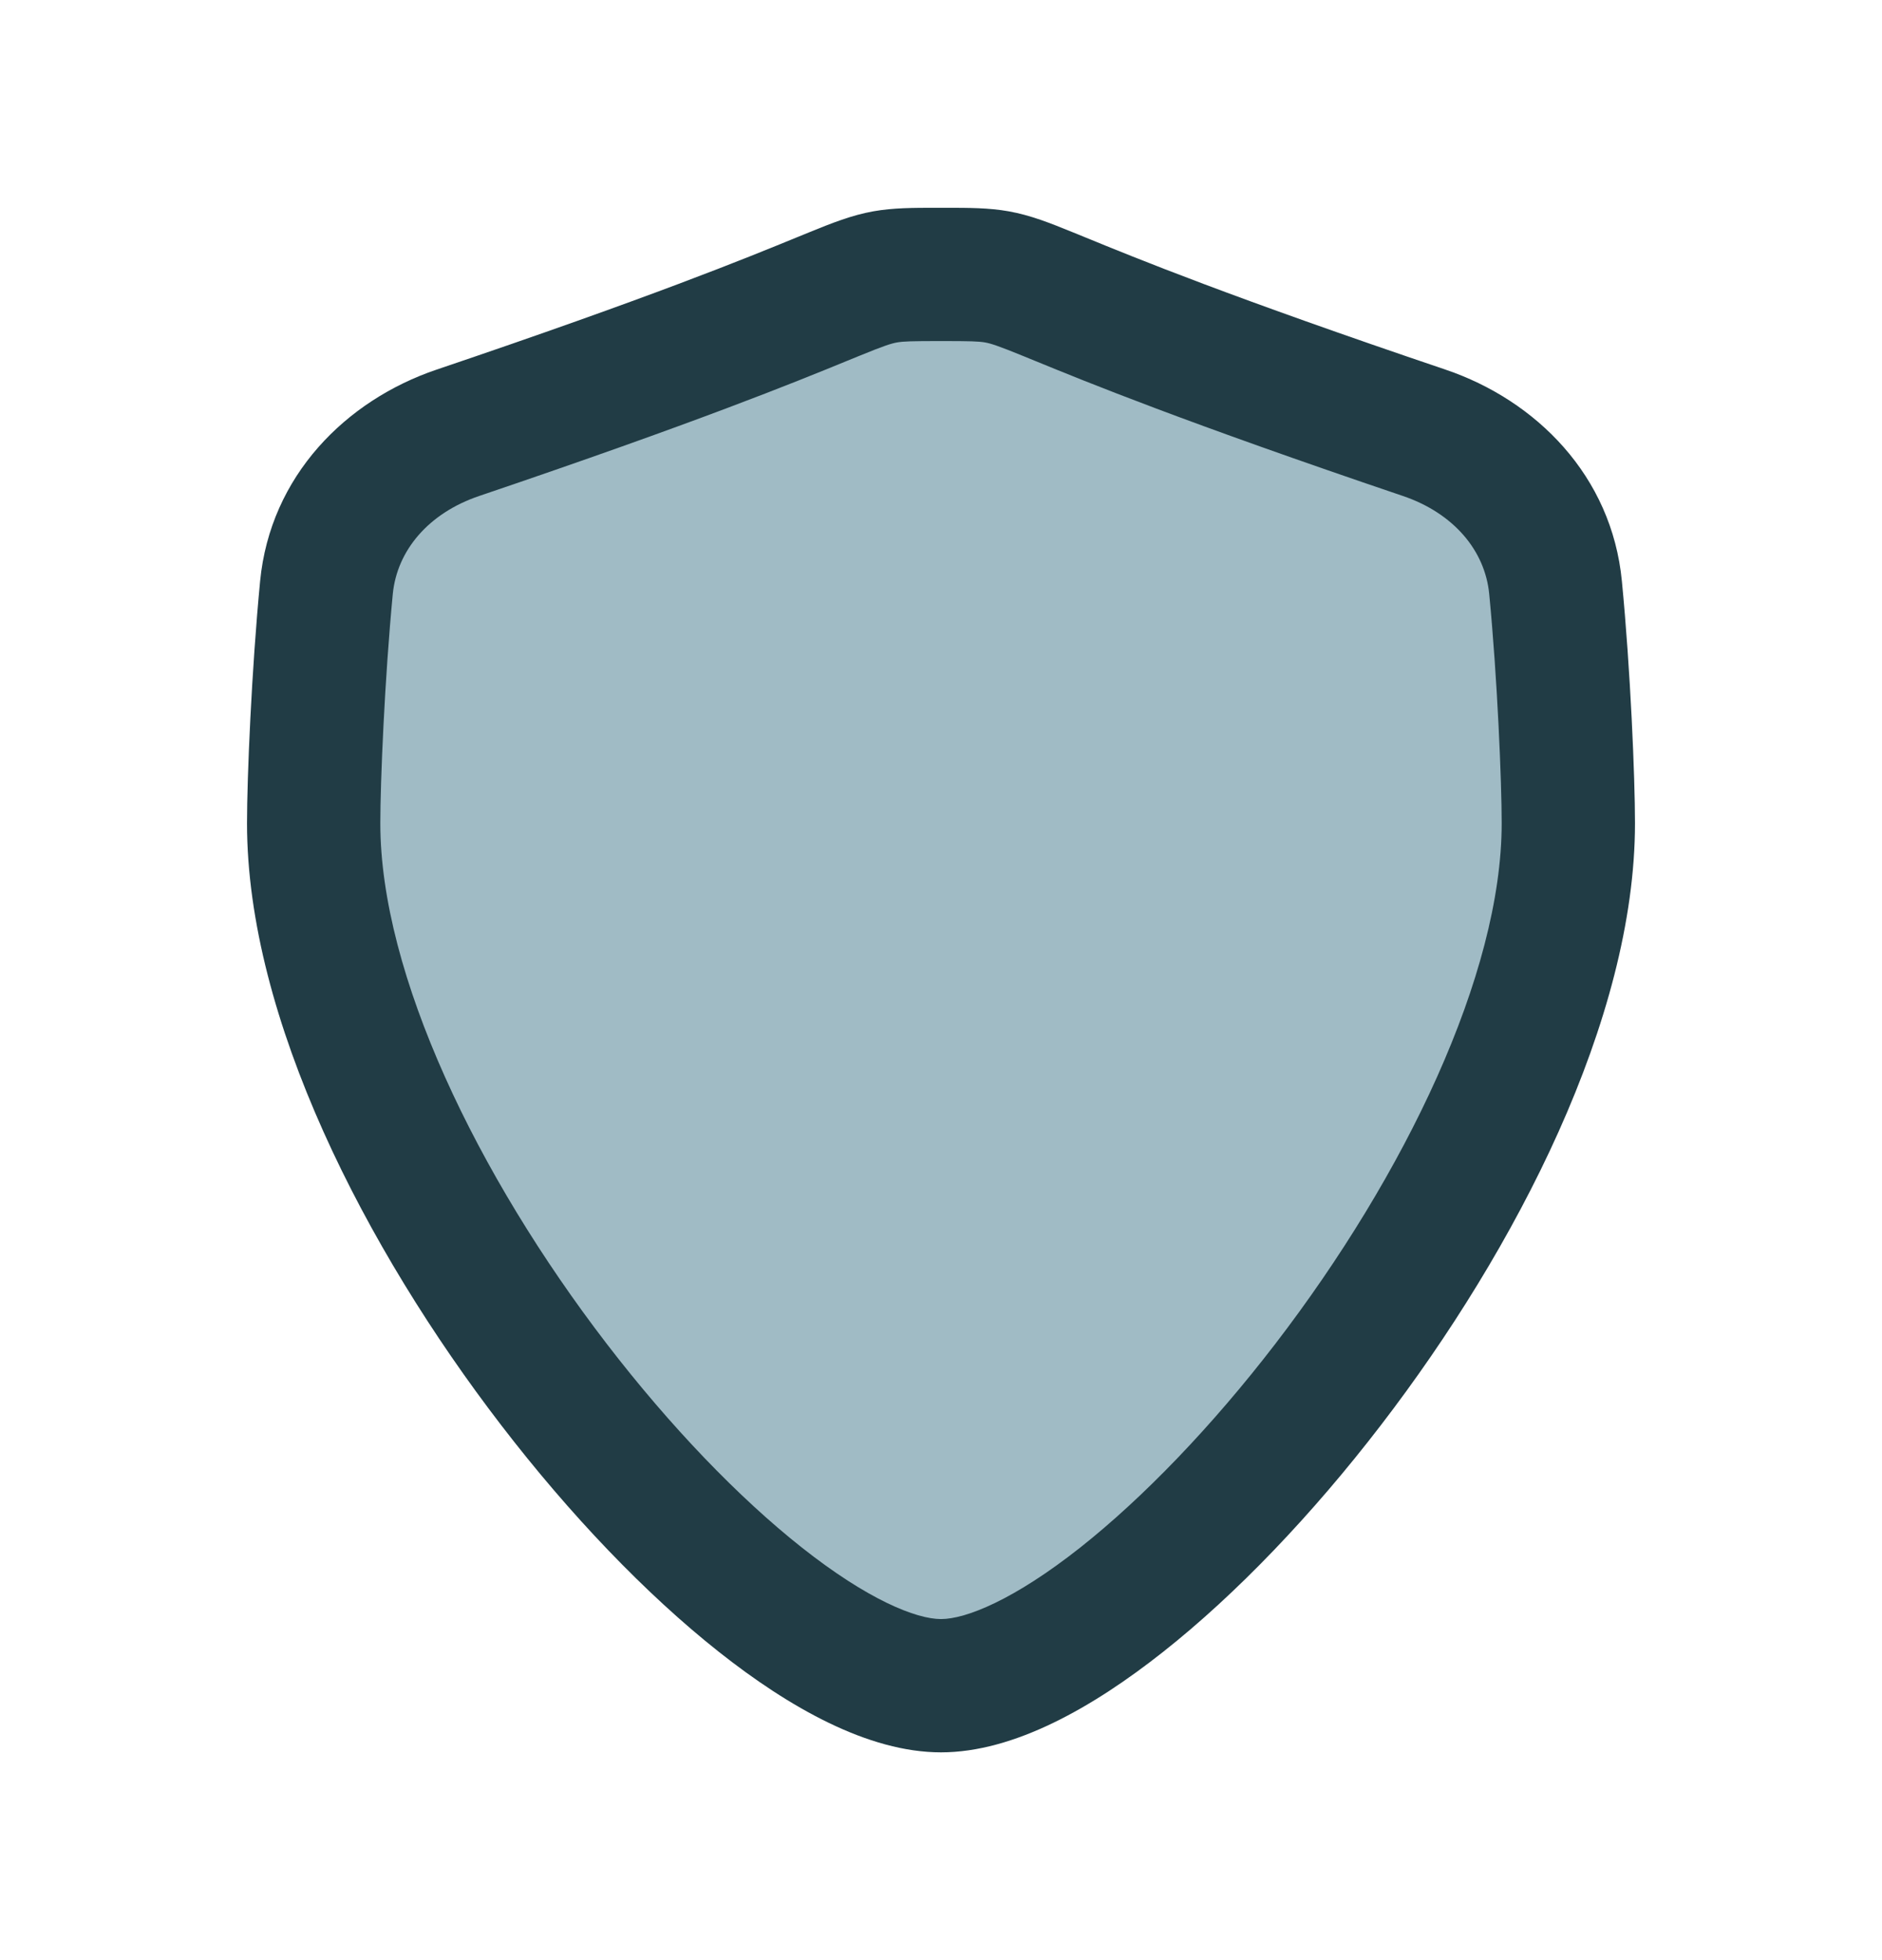 <svg width="24" height="25" viewBox="0 0 24 25" fill="none" xmlns="http://www.w3.org/2000/svg">
<path d="M20 10.5C20 14.918 14.5 21.5 12 21.5C9.5 21.5 4 14.918 4 10.5C4 9.947 4.056 8.604 4.163 7.494C4.254 6.546 4.937 5.825 5.84 5.519C11.808 3.5 10.603 3.5 12 3.5C13.397 3.5 12.192 3.5 18.16 5.519C19.063 5.825 19.746 6.546 19.837 7.494C19.944 8.604 20 9.947 20 10.5Z" fill="#A0BBC5"/>
<path fill-rule="evenodd" clip-rule="evenodd" d="M12.564 4.368C12.478 4.353 12.378 4.35 12 4.35C11.622 4.35 11.523 4.353 11.437 4.368C11.363 4.382 11.277 4.408 10.955 4.54C10.909 4.558 10.861 4.578 10.808 4.6C10.142 4.873 8.9 5.381 6.113 6.325C5.462 6.545 5.063 7.023 5.009 7.576C4.905 8.661 4.85 9.977 4.85 10.5C4.85 12.425 6.086 14.989 7.737 17.139C8.548 18.195 9.422 19.102 10.223 19.736C11.067 20.404 11.683 20.65 12 20.65C12.318 20.65 12.933 20.404 13.778 19.736C14.578 19.102 15.453 18.195 16.264 17.139C17.915 14.989 19.15 12.425 19.15 10.5C19.15 9.977 19.096 8.661 18.991 7.576C18.938 7.023 18.538 6.545 17.888 6.325C15.101 5.381 13.859 4.873 13.193 4.6C13.14 4.578 13.091 4.558 13.046 4.54C12.723 4.408 12.638 4.382 12.564 4.368ZM13.834 3.025C14.483 3.291 15.692 3.787 18.433 4.714C19.588 5.105 20.554 6.068 20.683 7.413C20.793 8.547 20.85 9.917 20.85 10.5C20.85 12.993 19.336 15.929 17.612 18.174C16.736 19.316 15.766 20.331 14.832 21.069C13.942 21.773 12.933 22.35 12 22.35C11.068 22.35 10.058 21.773 9.168 21.069C8.235 20.331 7.265 19.316 6.389 18.174C4.665 15.929 3.15 12.993 3.15 10.5C3.15 9.917 3.208 8.547 3.317 7.413C3.447 6.068 4.413 5.105 5.568 4.714C8.309 3.787 9.518 3.291 10.167 3.025C10.22 3.004 10.268 2.984 10.314 2.965C10.611 2.844 10.859 2.745 11.138 2.695C11.391 2.65 11.649 2.65 11.947 2.65C11.964 2.65 11.982 2.65 12 2.65C12.018 2.65 12.036 2.65 12.054 2.65C12.352 2.65 12.61 2.65 12.862 2.695C13.142 2.745 13.39 2.844 13.687 2.965C13.733 2.984 13.781 3.004 13.834 3.025Z" fill="#213C45"/>
</svg>
